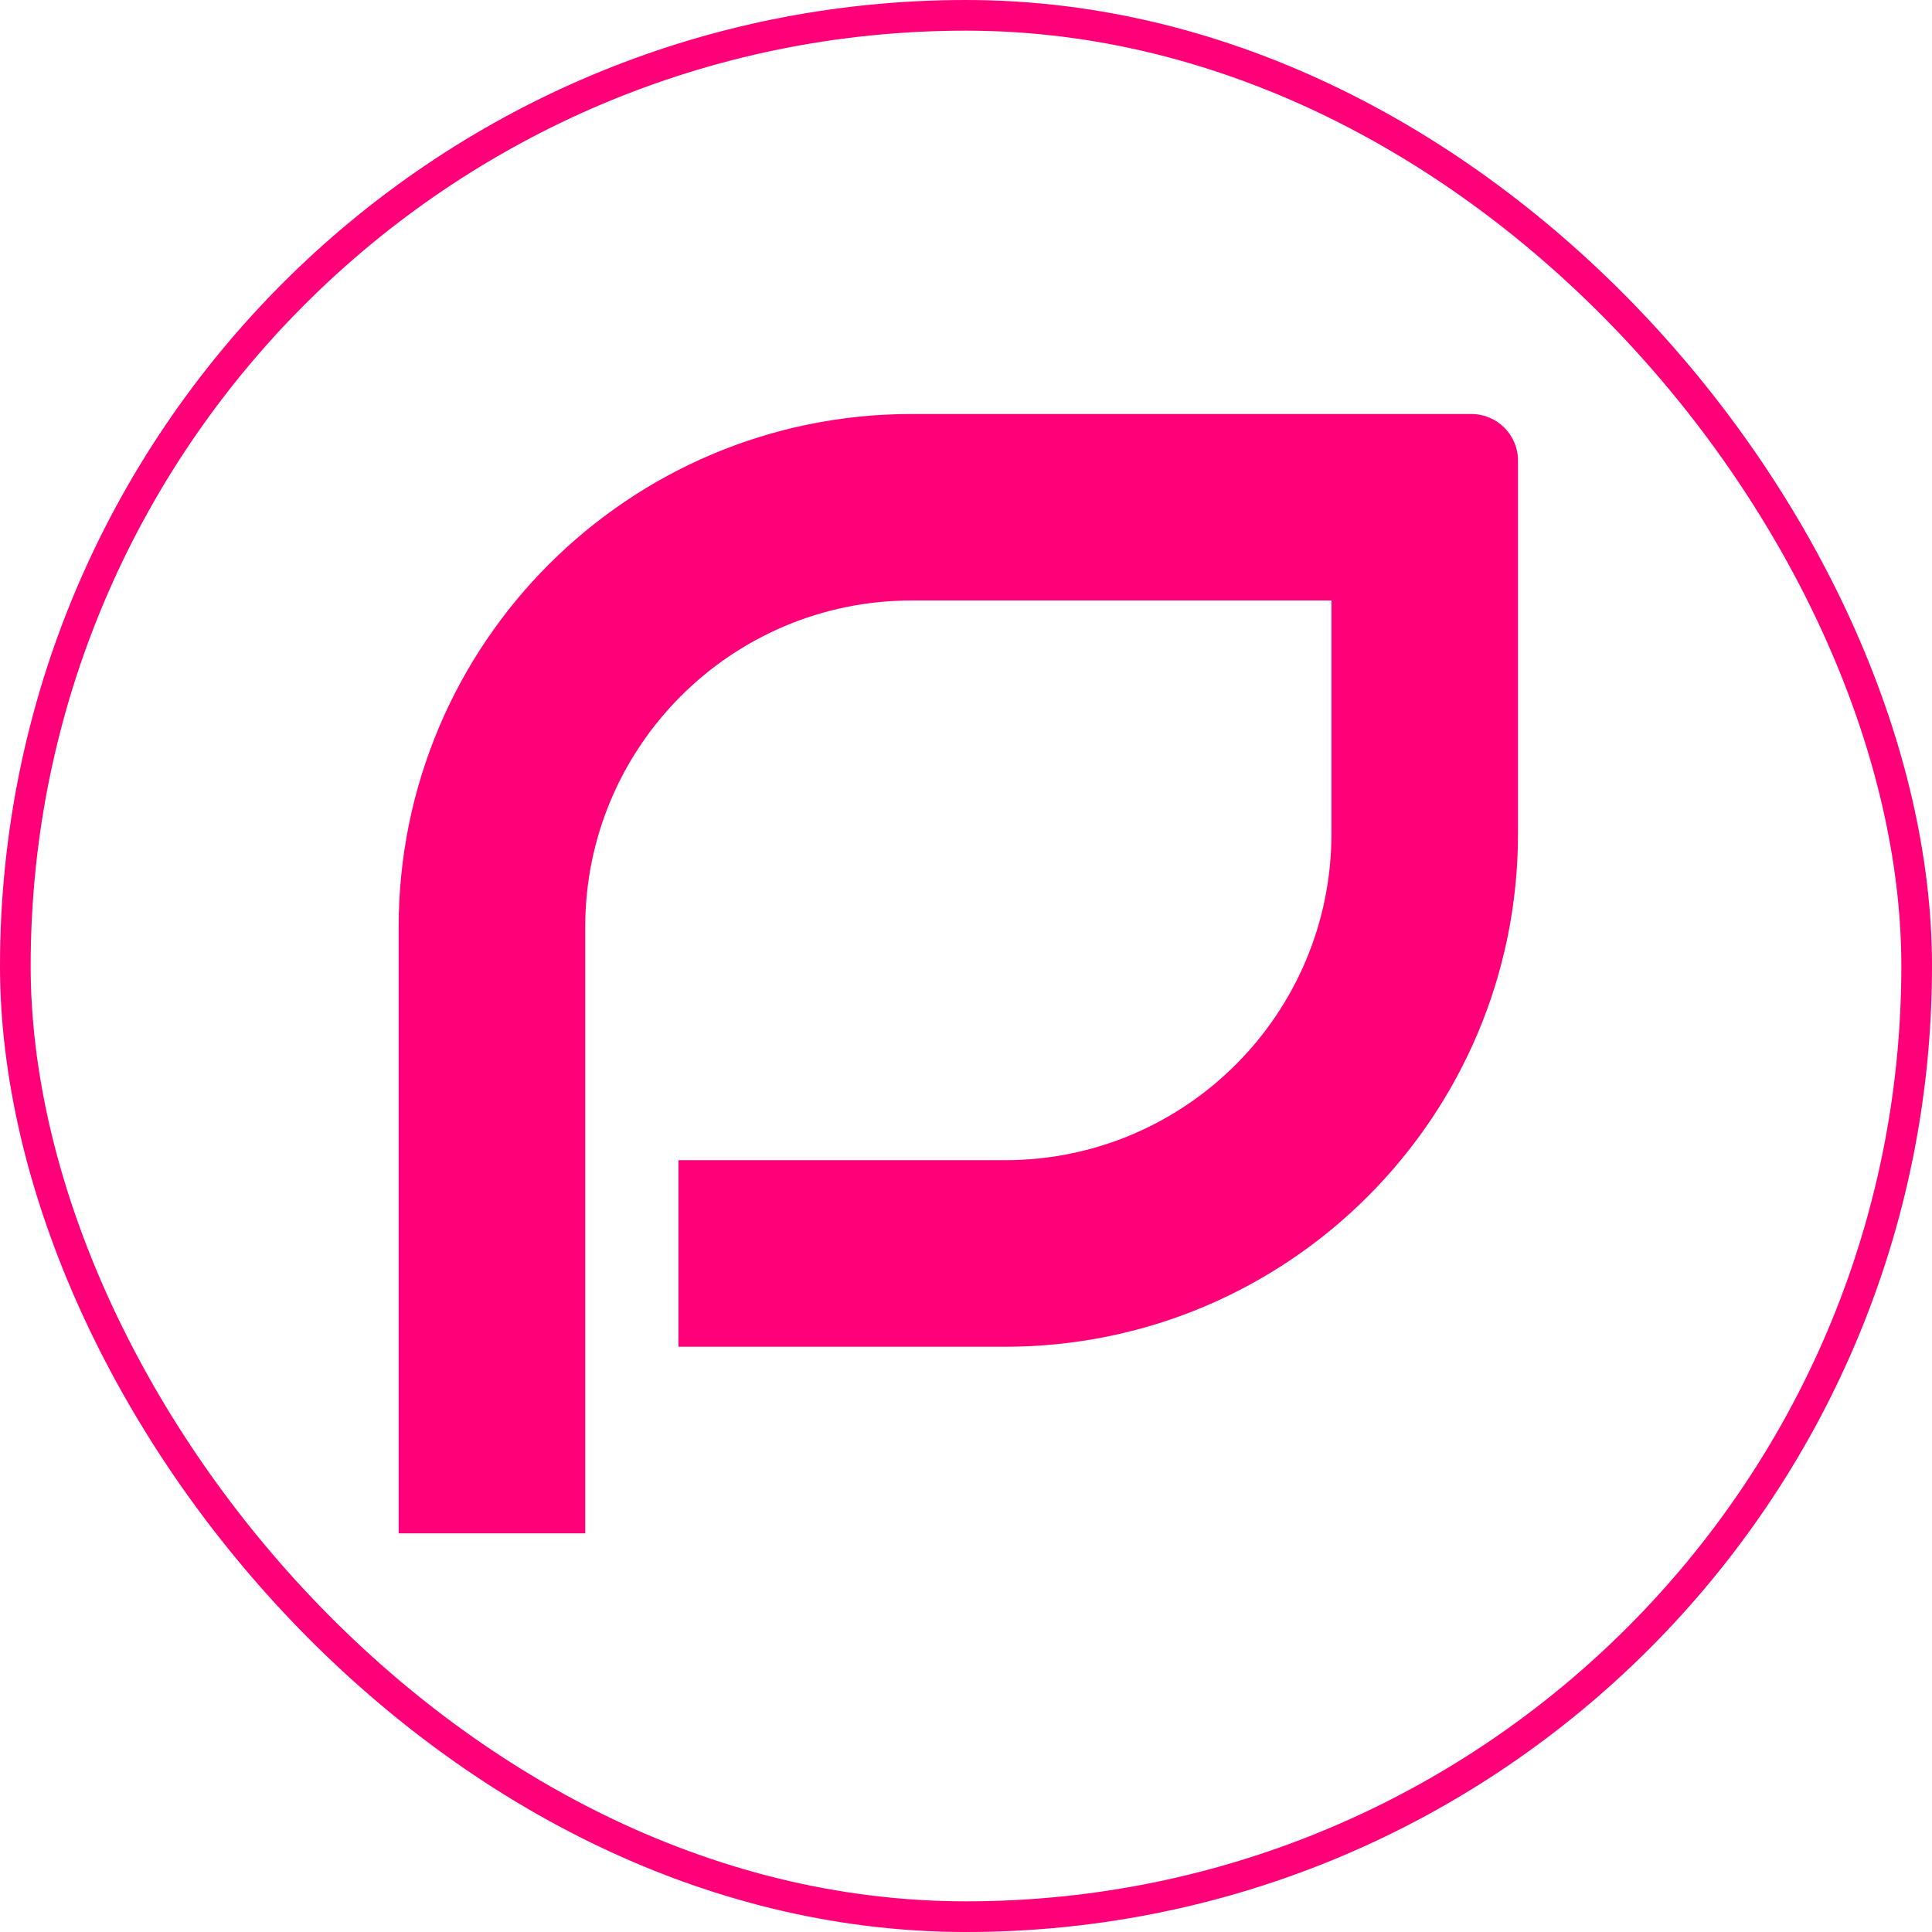 <svg width="126" height="126" viewBox="0 0 126 126" fill="none" xmlns="http://www.w3.org/2000/svg">
<rect x="1" y="1" width="124" height="124" rx="62" stroke="#FF0078" stroke-width="2"/>
<path d="M26 60.457V100H38.167V60.457C38.167 48.698 47.697 39.162 59.46 39.162H86.833V54.37C86.833 66.129 77.303 75.665 65.54 75.665H44.247V87.832H65.54C84.02 87.832 99 72.851 99 54.37V30.041C99 28.36 97.64 27 95.96 27H59.46C40.98 27 26 41.981 26 60.462V60.457Z" fill="#FF0078"/>
</svg>

